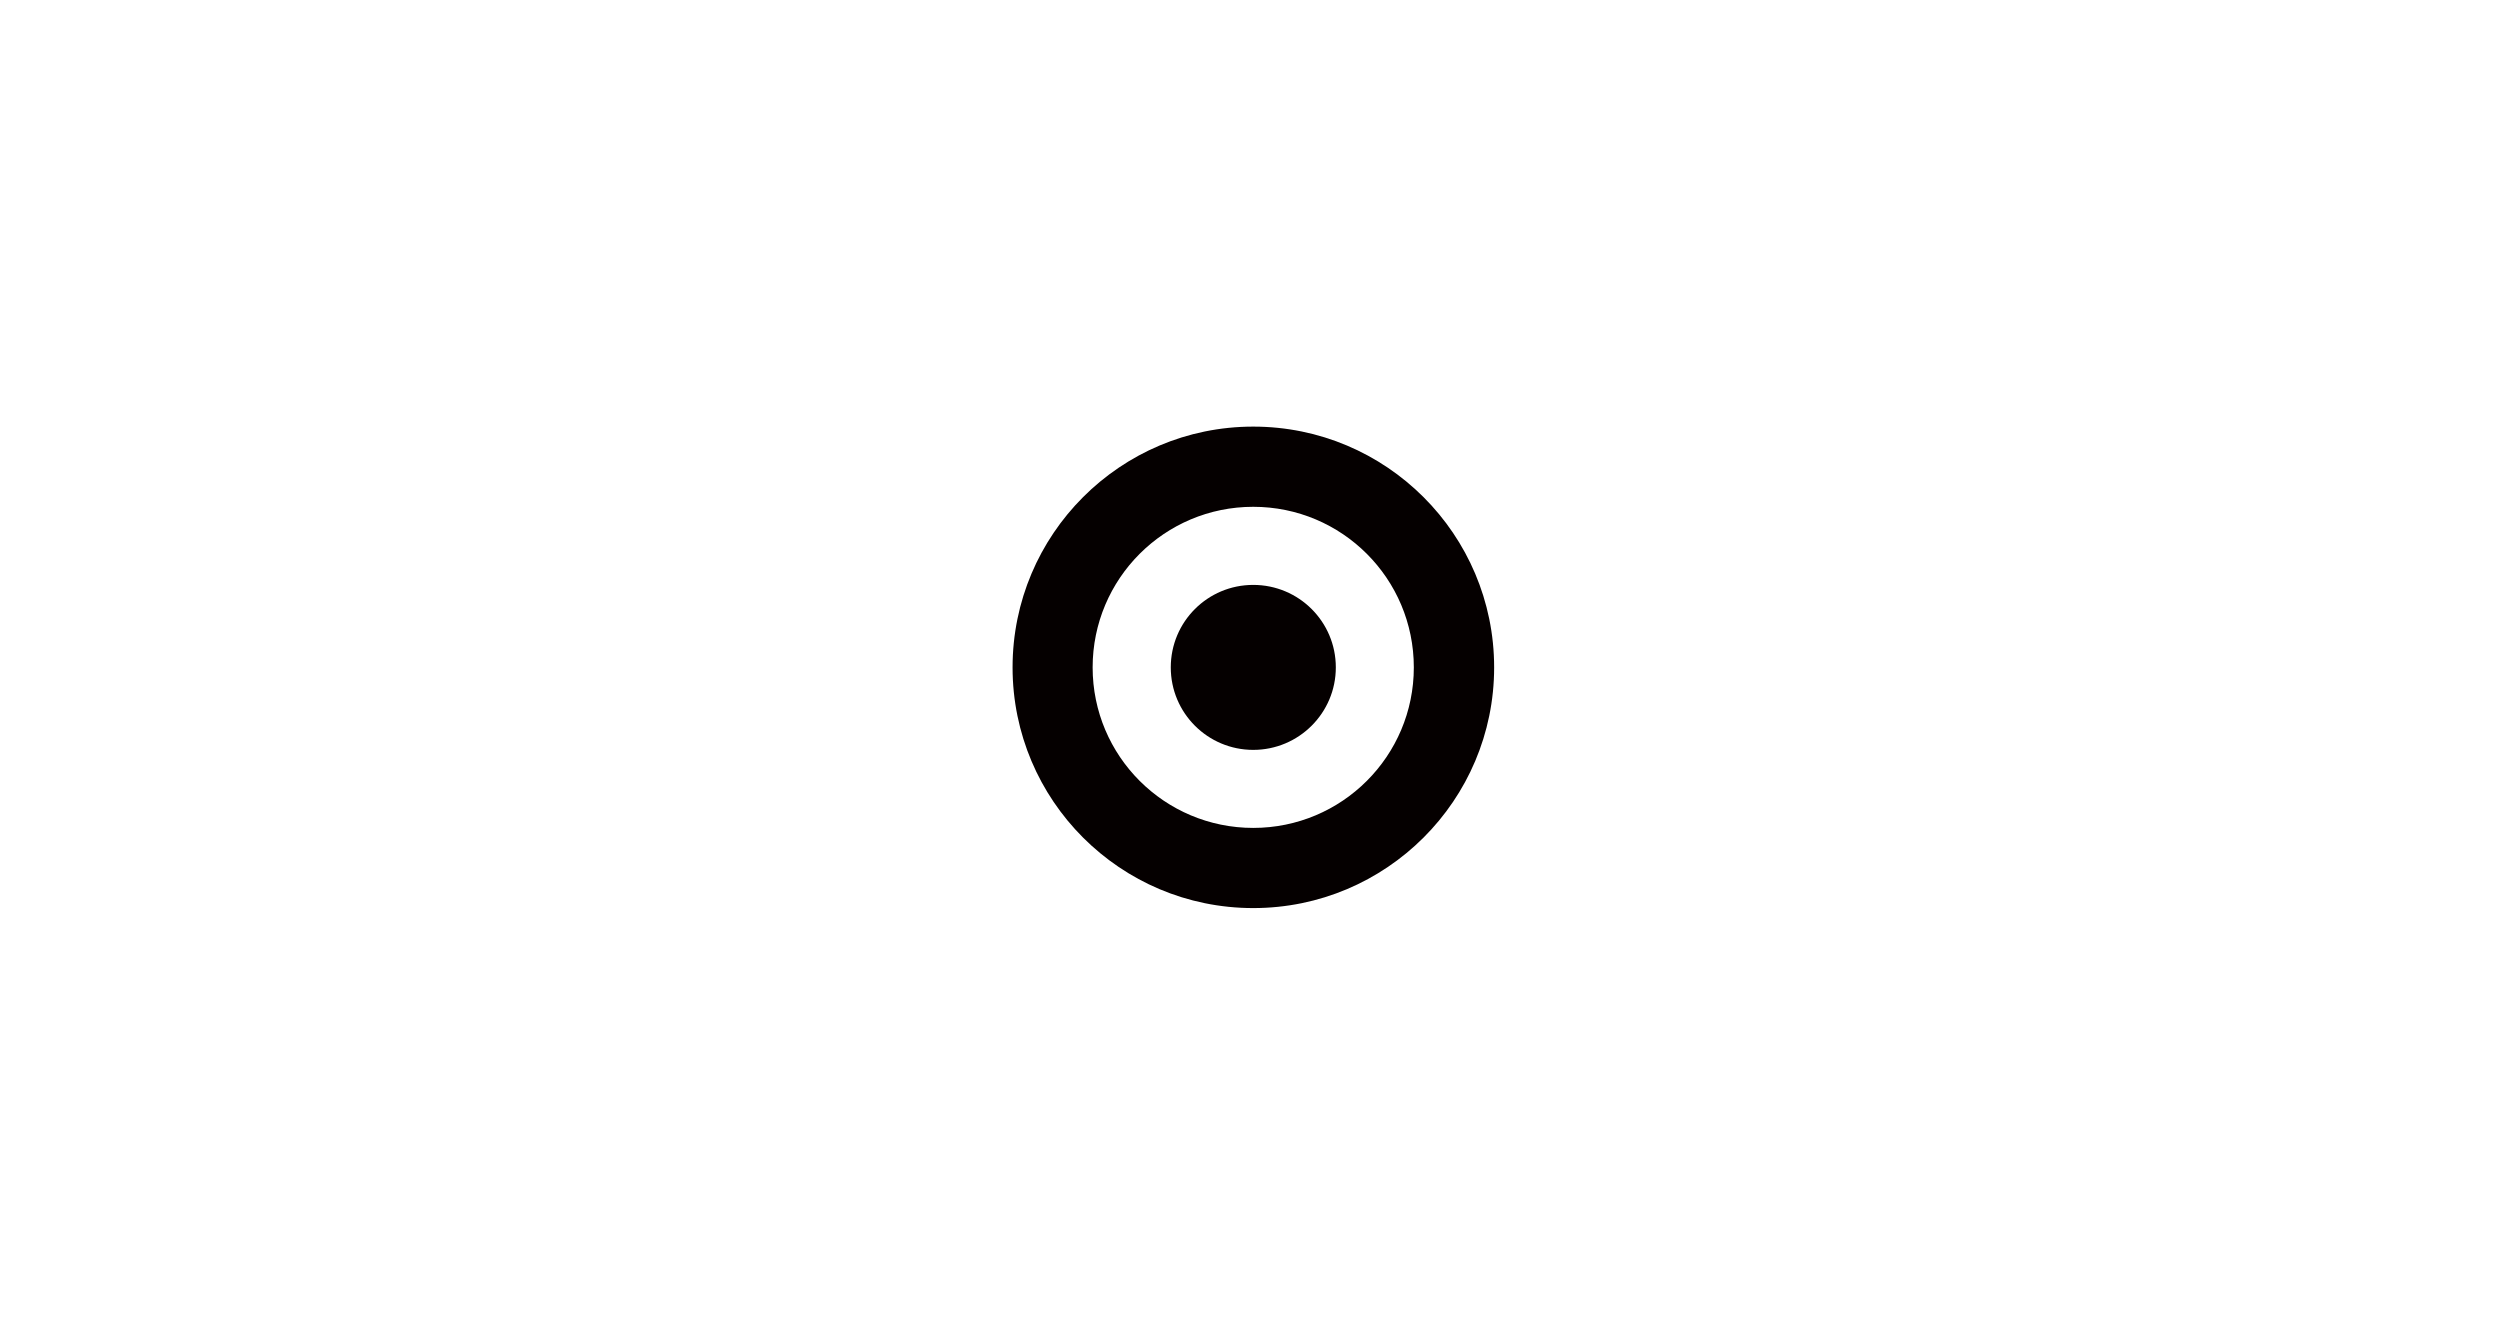 <?xml version="1.0" encoding="UTF-8"?>
<svg xmlns="http://www.w3.org/2000/svg" width="256" height="137" viewBox="0 0 256 137" fill="none">
  <path d="M128.331 84.778C119.253 84.778 111.886 77.423 111.886 68.343C111.886 59.247 119.253 51.897 128.331 51.897C137.417 51.897 144.775 59.247 144.775 68.343C144.775 77.423 137.417 84.778 128.331 84.778ZM128.331 43.685C114.722 43.685 103.687 54.724 103.687 68.343C103.687 81.952 114.722 92.987 128.331 92.987C141.946 92.987 153 81.952 153 68.343C153 54.724 141.946 43.685 128.331 43.685Z" fill="#050000"></path>
  <path d="M128.331 59.894C123.666 59.894 119.887 63.664 119.887 68.343C119.887 73.007 123.666 76.788 128.331 76.788C133.001 76.788 136.788 73.007 136.788 68.343C136.788 63.664 133.001 59.894 128.331 59.894Z" fill="#050000"></path>
</svg>

